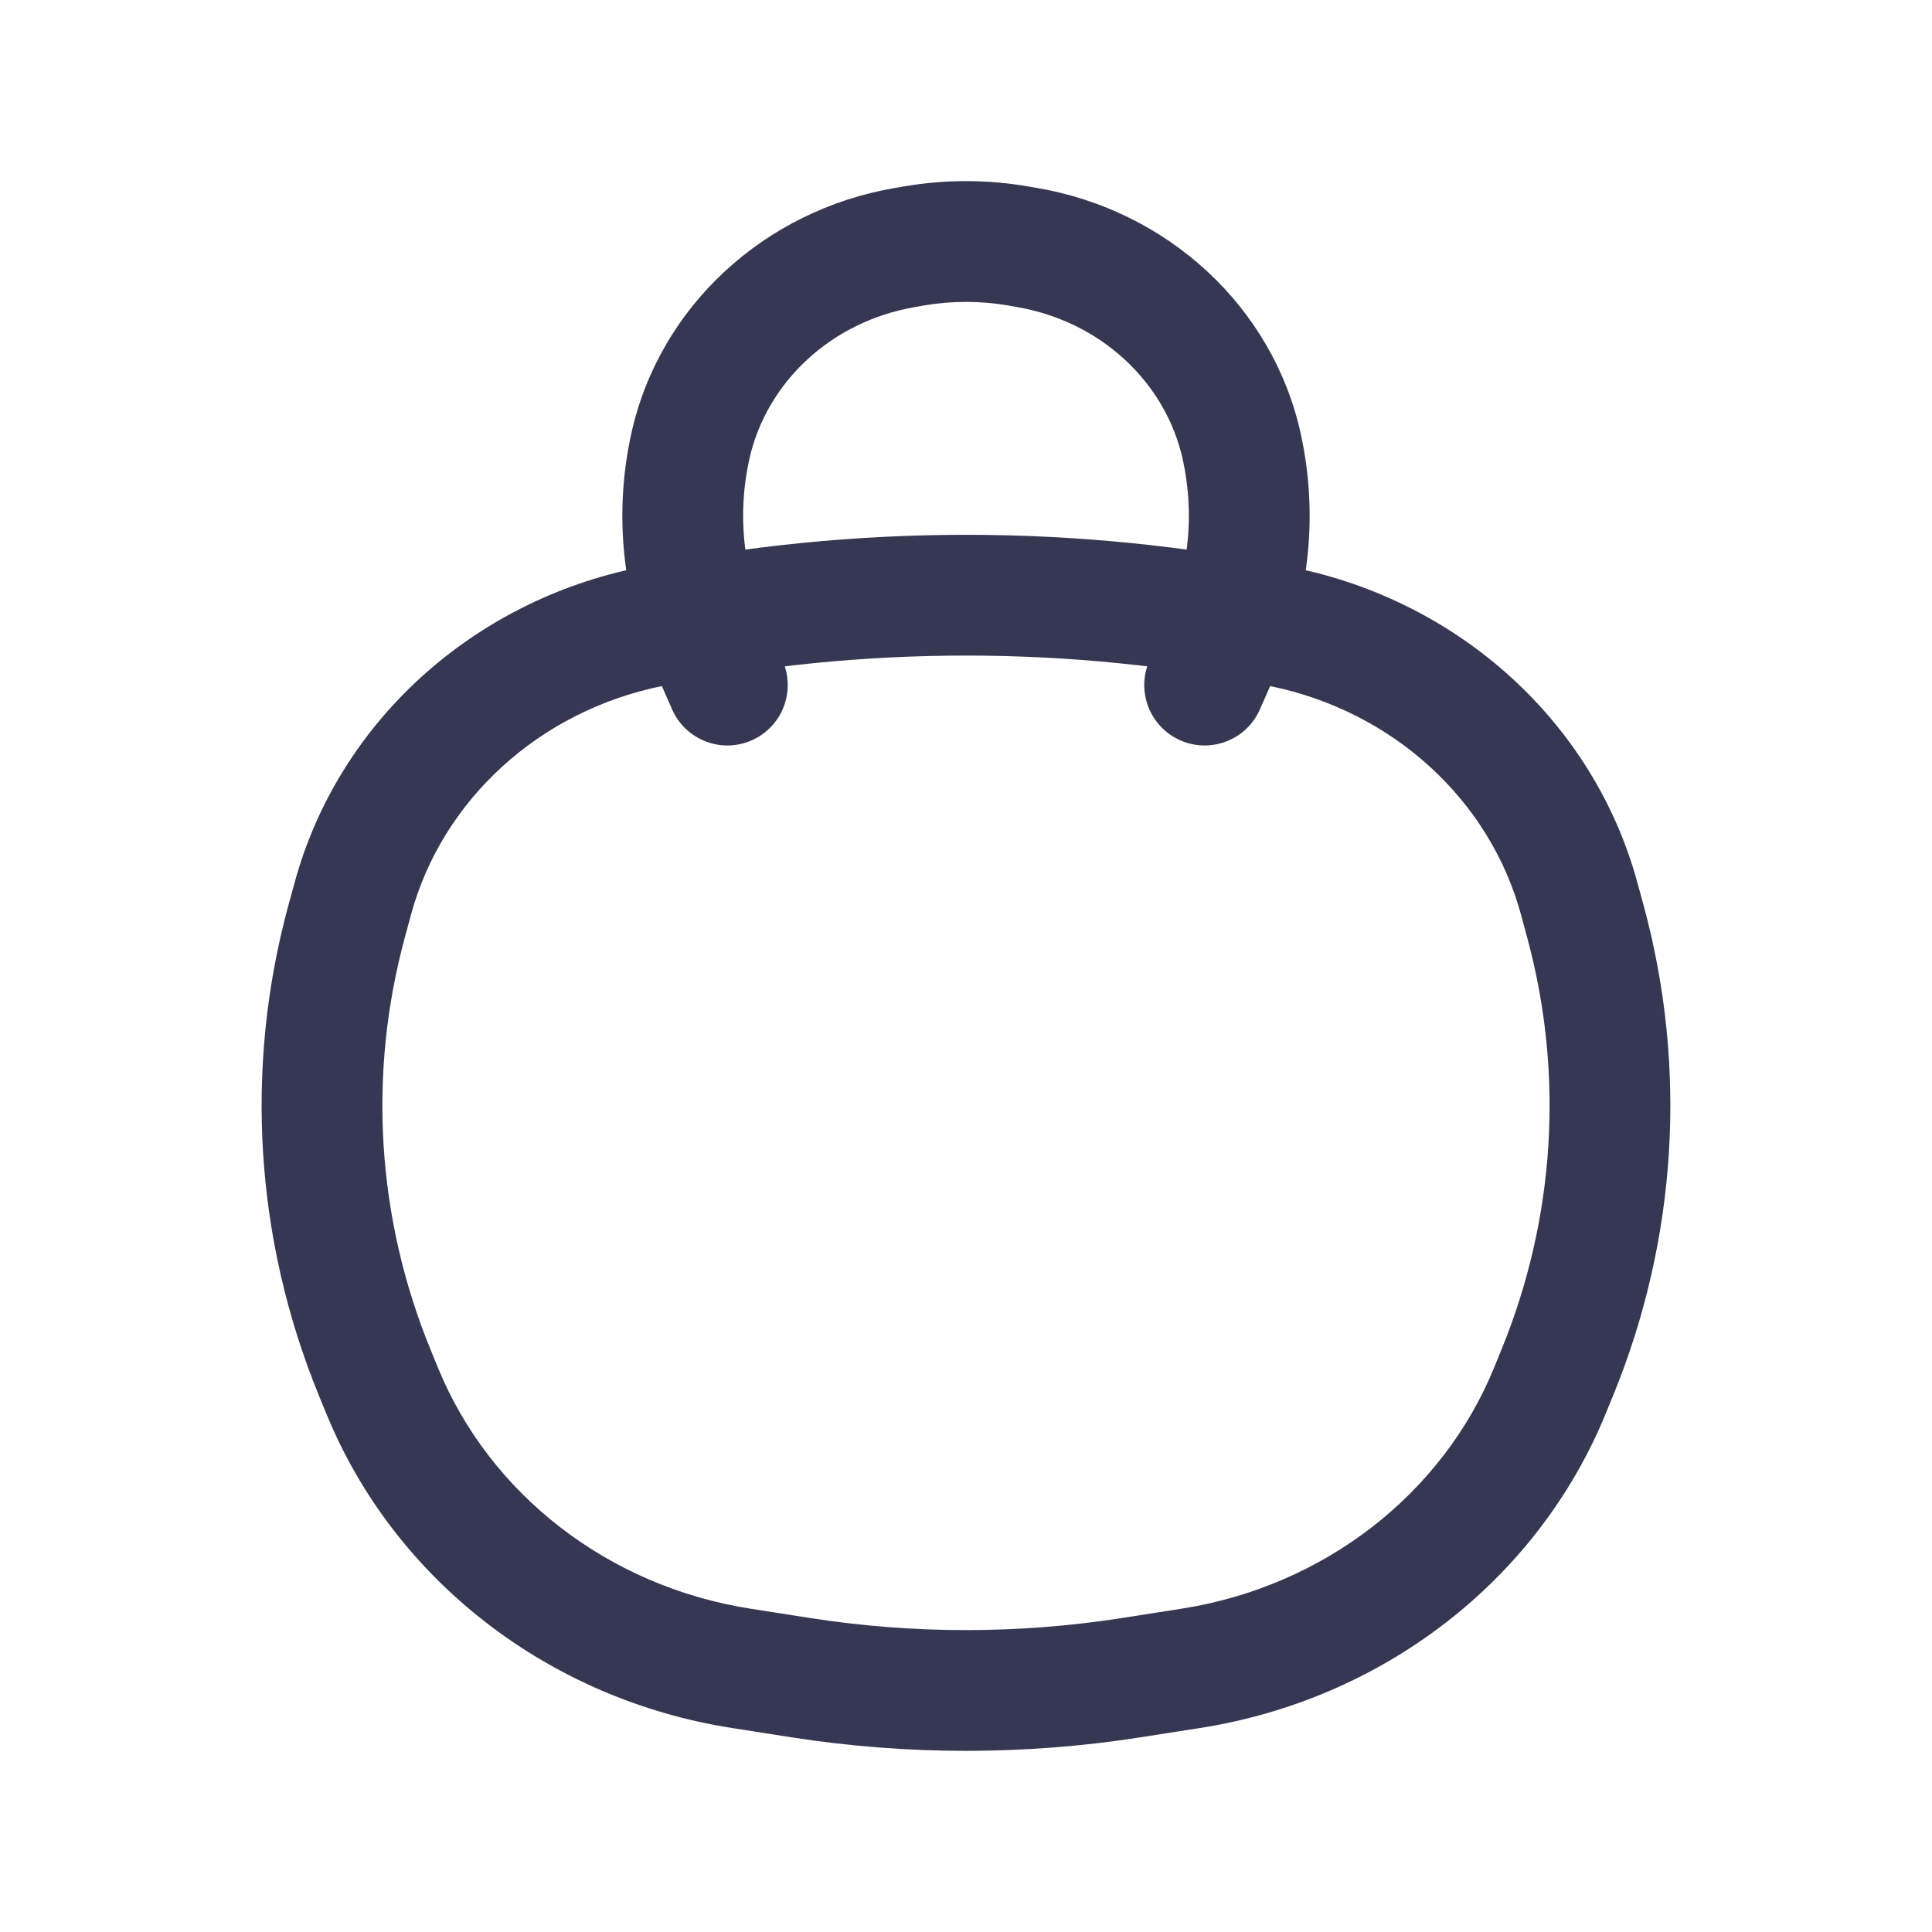 <?xml version="1.0" encoding="utf-8"?>
<svg width="800px" height="800px" viewBox="0 0 24 24" fill="none" xmlns="http://www.w3.org/2000/svg">
<path d="M4.653 17.046L3.959 17.33H3.959L4.653 17.046ZM4.306 11.445L3.582 11.248L3.582 11.248L4.306 11.445ZM19.694 11.445L20.418 11.248L19.694 11.445ZM19.347 17.046L18.653 16.762L18.653 16.762L19.347 17.046ZM14.037 20.843L13.921 20.102L14.037 20.843ZM9.964 20.843L9.848 21.584L9.964 20.843ZM8.082 7.785L7.934 7.05L8.082 7.785ZM15.918 7.785L15.769 8.521L15.918 7.785ZM9.215 20.726L9.33 19.985L9.215 20.726ZM4.746 17.273L5.44 16.989H5.44L4.746 17.273ZM14.785 20.726L14.9 21.467V21.467L14.785 20.726ZM19.254 17.273L19.948 17.557V17.557L19.254 17.273ZM19.617 11.164L18.894 11.361V11.361L19.617 11.164ZM4.383 11.164L5.106 11.361H5.106L4.383 11.164ZM15.178 8.026L14.491 7.724L15.178 8.026ZM14.278 8.209C14.111 8.588 14.284 9.031 14.663 9.197C15.042 9.364 15.485 9.191 15.651 8.812L14.278 8.209ZM8.822 8.026L9.509 7.724V7.724L8.822 8.026ZM8.349 8.812C8.516 9.191 8.958 9.364 9.337 9.197C9.716 9.031 9.889 8.588 9.722 8.209L8.349 8.812ZM11.243 3.074L11.369 3.814L11.369 3.814L11.243 3.074ZM11.36 3.054L11.234 2.315L11.234 2.315L11.36 3.054ZM12.64 3.054L12.513 3.793L12.513 3.793L12.64 3.054ZM12.757 3.074L12.883 2.335L12.883 2.335L12.757 3.074ZM15.425 5.548L16.158 5.387L15.425 5.548ZM8.575 5.548L9.307 5.709L8.575 5.548ZM14.67 19.985L13.921 20.102L14.152 21.584L14.9 21.467L14.67 19.985ZM10.079 20.102L9.33 19.985L9.099 21.467L9.848 21.584L10.079 20.102ZM18.894 11.361L18.97 11.642L20.418 11.248L20.341 10.967L18.894 11.361ZM18.653 16.762L18.56 16.99L19.948 17.557L20.041 17.33L18.653 16.762ZM5.44 16.989L5.347 16.762L3.959 17.33L4.052 17.557L5.44 16.989ZM5.03 11.642L5.106 11.361L3.659 10.967L3.582 11.248L5.03 11.642ZM5.347 16.762C4.679 15.129 4.569 13.338 5.03 11.642L3.582 11.248C3.034 13.263 3.167 15.393 3.959 17.33L5.347 16.762ZM18.97 11.642C19.431 13.338 19.32 15.129 18.653 16.762L20.041 17.33C20.833 15.393 20.965 13.263 20.418 11.248L18.97 11.642ZM13.921 20.102C12.649 20.299 11.351 20.299 10.079 20.102L9.848 21.584C11.273 21.805 12.727 21.805 14.152 21.584L13.921 20.102ZM8.231 8.521C10.716 8.018 13.284 8.018 15.769 8.521L16.066 7.05C13.385 6.508 10.615 6.508 7.934 7.05L8.231 8.521ZM9.33 19.985C7.554 19.709 6.082 18.56 5.44 16.989L4.052 17.557C4.902 19.637 6.828 21.114 9.099 21.467L9.33 19.985ZM14.9 21.467C17.172 21.114 19.098 19.637 19.948 17.557L18.56 16.99C17.918 18.56 16.446 19.709 14.67 19.985L14.9 21.467ZM15.769 8.521C17.309 8.832 18.508 9.943 18.894 11.361L20.341 10.967C19.799 8.974 18.133 7.469 16.066 7.05L15.769 8.521ZM7.934 7.05C5.867 7.469 4.201 8.974 3.659 10.967L5.106 11.361C5.492 9.943 6.691 8.832 8.231 8.521L7.934 7.05ZM14.491 7.724L14.278 8.209L15.651 8.812L15.864 8.328L14.491 7.724ZM8.136 8.328L8.349 8.812L9.722 8.209L9.509 7.724L8.136 8.328ZM11.369 3.814L11.487 3.793L11.234 2.315L11.117 2.335L11.369 3.814ZM12.513 3.793L12.631 3.814L12.883 2.335L12.766 2.315L12.513 3.793ZM14.693 5.709C14.841 6.384 14.771 7.086 14.491 7.724L15.864 8.328C16.272 7.4 16.375 6.374 16.158 5.387L14.693 5.709ZM7.842 5.387C7.625 6.374 7.728 7.4 8.136 8.328L9.509 7.724C9.229 7.086 9.159 6.384 9.307 5.709L7.842 5.387ZM11.487 3.793C11.826 3.736 12.174 3.736 12.513 3.793L12.766 2.315C12.259 2.228 11.741 2.228 11.234 2.315L11.487 3.793ZM16.158 5.387C15.81 3.805 14.501 2.611 12.883 2.335L12.631 3.814C13.681 3.993 14.483 4.756 14.693 5.709L16.158 5.387ZM9.307 5.709C9.517 4.756 10.319 3.993 11.369 3.814L11.117 2.335C9.499 2.611 8.19 3.805 7.842 5.387L9.307 5.709Z" fill="#363853"/>
</svg>